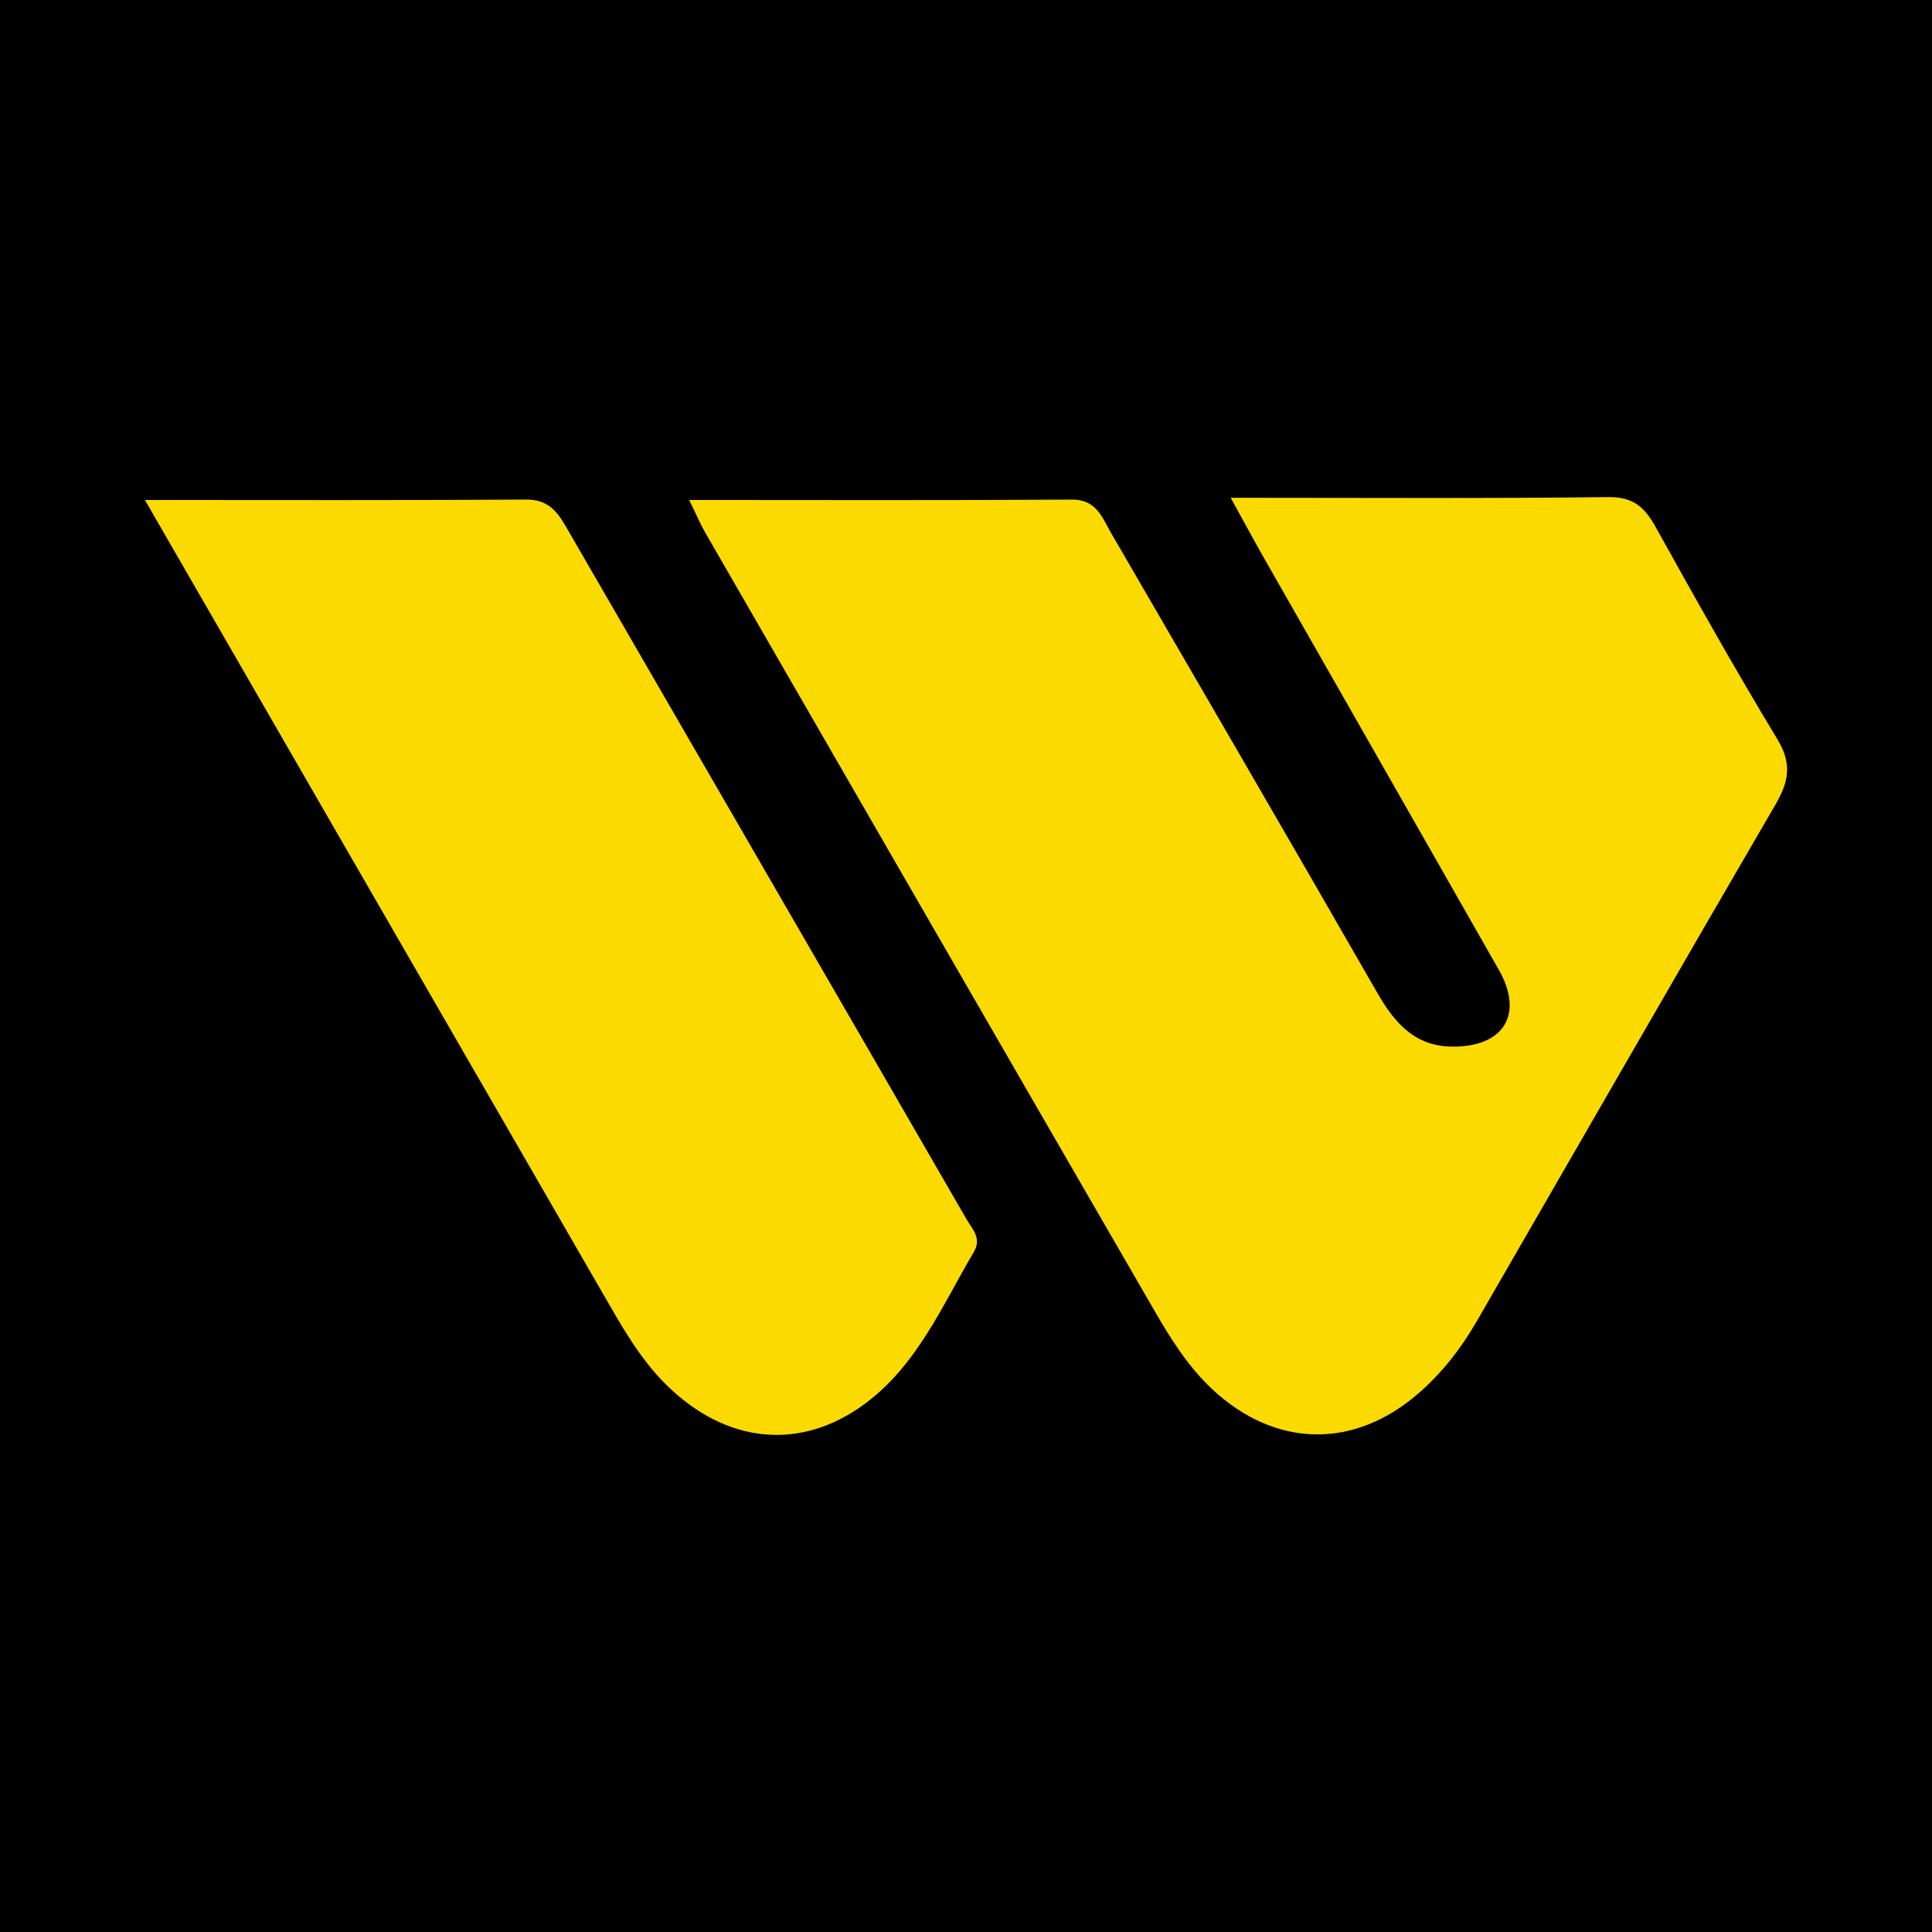 <svg width="200" height="200" viewBox="0 0 200 200" fill="none" xmlns="http://www.w3.org/2000/svg">
<g clip-path="url(#clip0_6_46019)">
<path d="M200 0H0V200H200V0Z" fill="black"/>
<path d="M127.402 51.529C141.082 51.529 153.803 51.612 166.522 51.46C169.083 51.429 170.254 52.518 171.373 54.527C175.488 61.917 179.618 69.304 184 76.536C185.527 79.057 185.18 80.914 183.807 83.271C173.429 101.086 163.166 118.968 152.849 136.819C151.25 139.586 149.3 142.091 146.881 144.204C140.163 150.072 131.98 149.898 125.464 143.783C122.982 141.454 121.201 138.607 119.526 135.712C103.996 108.87 88.503 82.006 73.01 55.142C72.506 54.268 72.113 53.329 71.343 51.758C84.968 51.758 97.953 51.808 110.937 51.716C113.524 51.698 114.093 53.58 115.032 55.198C124.234 71.045 133.45 86.884 142.575 102.775C144.351 105.867 146.435 108.289 150.266 108.343C155.676 108.42 157.779 104.999 155.162 100.402C147.055 86.159 138.922 71.932 130.807 57.693C129.783 55.899 128.808 54.078 127.402 51.529Z" fill="#FBDA00"/>
<path d="M15 51.758C28.782 51.758 41.618 51.804 54.453 51.713C56.611 51.698 57.599 52.812 58.528 54.417C72.372 78.361 86.24 102.291 100.07 126.243C100.642 127.233 101.659 128.17 100.812 129.604C97.505 135.2 94.948 141.338 89.475 145.361C82.829 150.246 75.119 149.459 68.929 143.31C66.141 140.54 64.269 137.128 62.331 133.772C46.738 106.773 31.161 79.766 15 51.758Z" fill="#FBDA00"/>
</g>
<defs>
<clipPath id="clip0_6_46019">
<rect width="200" height="200" fill="white"/>
</clipPath>
</defs>
</svg>
